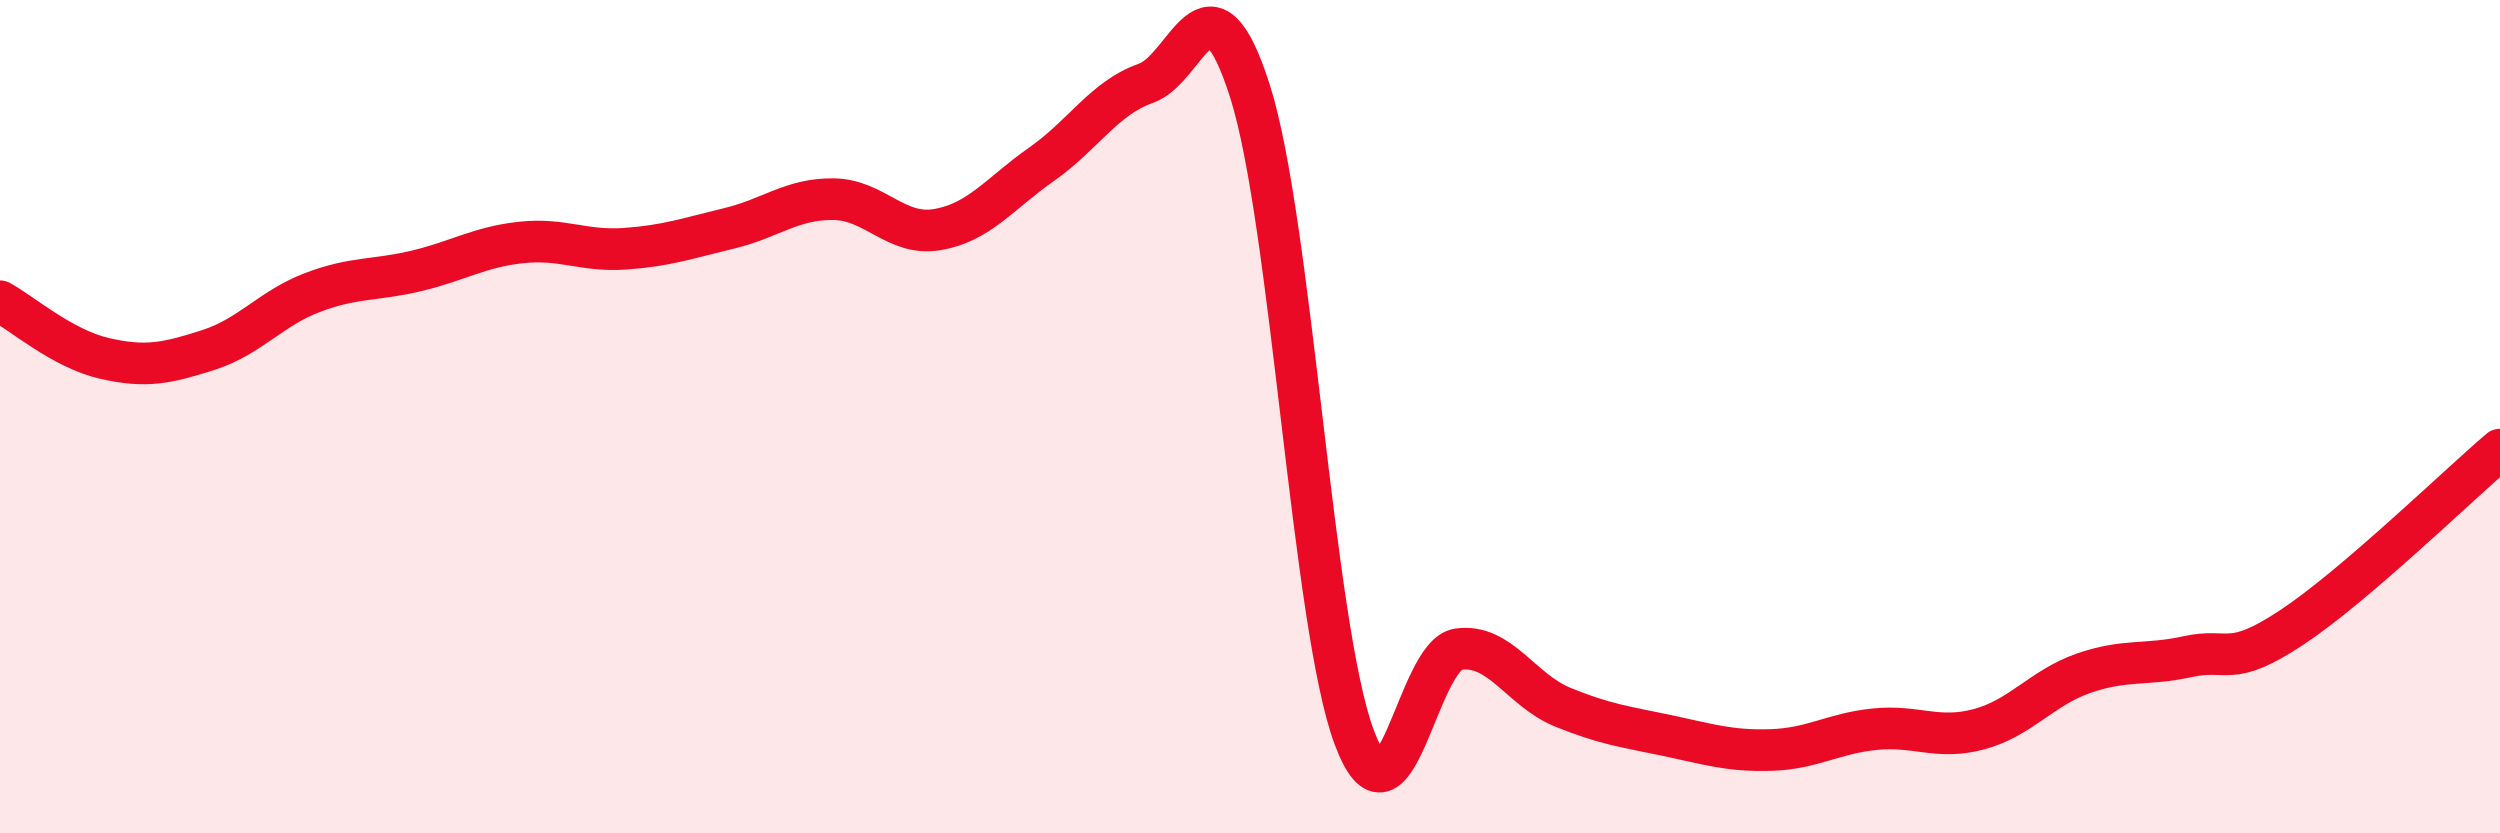 
    <svg width="60" height="20" viewBox="0 0 60 20" xmlns="http://www.w3.org/2000/svg">
      <path
        d="M 0,7.23 C 0.5,7.5 1.5,8.37 2.5,8.6 C 3.5,8.83 4,8.72 5,8.4 C 6,8.08 6.5,7.4 7.5,7.02 C 8.5,6.64 9,6.74 10,6.5 C 11,6.26 11.5,5.93 12.5,5.82 C 13.5,5.71 14,6.04 15,5.97 C 16,5.9 16.5,5.72 17.5,5.48 C 18.5,5.24 19,4.77 20,4.78 C 21,4.79 21.5,5.68 22.5,5.51 C 23.5,5.34 24,4.64 25,3.94 C 26,3.24 26.5,2.35 27.5,2 C 28.5,1.65 29,-0.95 30,2.19 C 31,5.33 31.5,15.01 32.5,17.69 C 33.5,20.37 34,15.72 35,15.58 C 36,15.44 36.5,16.56 37.5,16.97 C 38.5,17.38 39,17.44 40,17.65 C 41,17.86 41.5,18.03 42.5,18 C 43.5,17.97 44,17.6 45,17.5 C 46,17.4 46.5,17.77 47.5,17.5 C 48.5,17.23 49,16.51 50,16.16 C 51,15.81 51.5,15.98 52.5,15.76 C 53.5,15.54 53.5,16.05 55,15.06 C 56.5,14.07 59,11.64 60,10.79L60 20L0 20Z"
        fill="#EB0A25"
        opacity="0.1"
        stroke-linecap="round"
        stroke-linejoin="round"
      />
      <path
        d="M 0,7.23 C 0.5,7.5 1.5,8.37 2.5,8.6 C 3.5,8.83 4,8.72 5,8.4 C 6,8.08 6.5,7.4 7.5,7.02 C 8.5,6.64 9,6.74 10,6.5 C 11,6.26 11.5,5.93 12.5,5.82 C 13.5,5.71 14,6.04 15,5.97 C 16,5.9 16.5,5.72 17.5,5.48 C 18.5,5.24 19,4.77 20,4.78 C 21,4.79 21.5,5.68 22.5,5.51 C 23.5,5.34 24,4.64 25,3.94 C 26,3.24 26.5,2.35 27.5,2 C 28.5,1.65 29,-0.95 30,2.19 C 31,5.33 31.5,15.01 32.5,17.69 C 33.5,20.37 34,15.72 35,15.58 C 36,15.44 36.5,16.56 37.5,16.97 C 38.5,17.38 39,17.44 40,17.65 C 41,17.86 41.5,18.03 42.5,18 C 43.5,17.97 44,17.6 45,17.5 C 46,17.4 46.5,17.77 47.5,17.5 C 48.5,17.23 49,16.51 50,16.16 C 51,15.81 51.5,15.98 52.5,15.76 C 53.5,15.54 53.5,16.05 55,15.06 C 56.5,14.07 59,11.64 60,10.79"
        stroke="#EB0A25"
        stroke-width="1"
        fill="none"
        stroke-linecap="round"
        stroke-linejoin="round"
      />
    </svg>
  